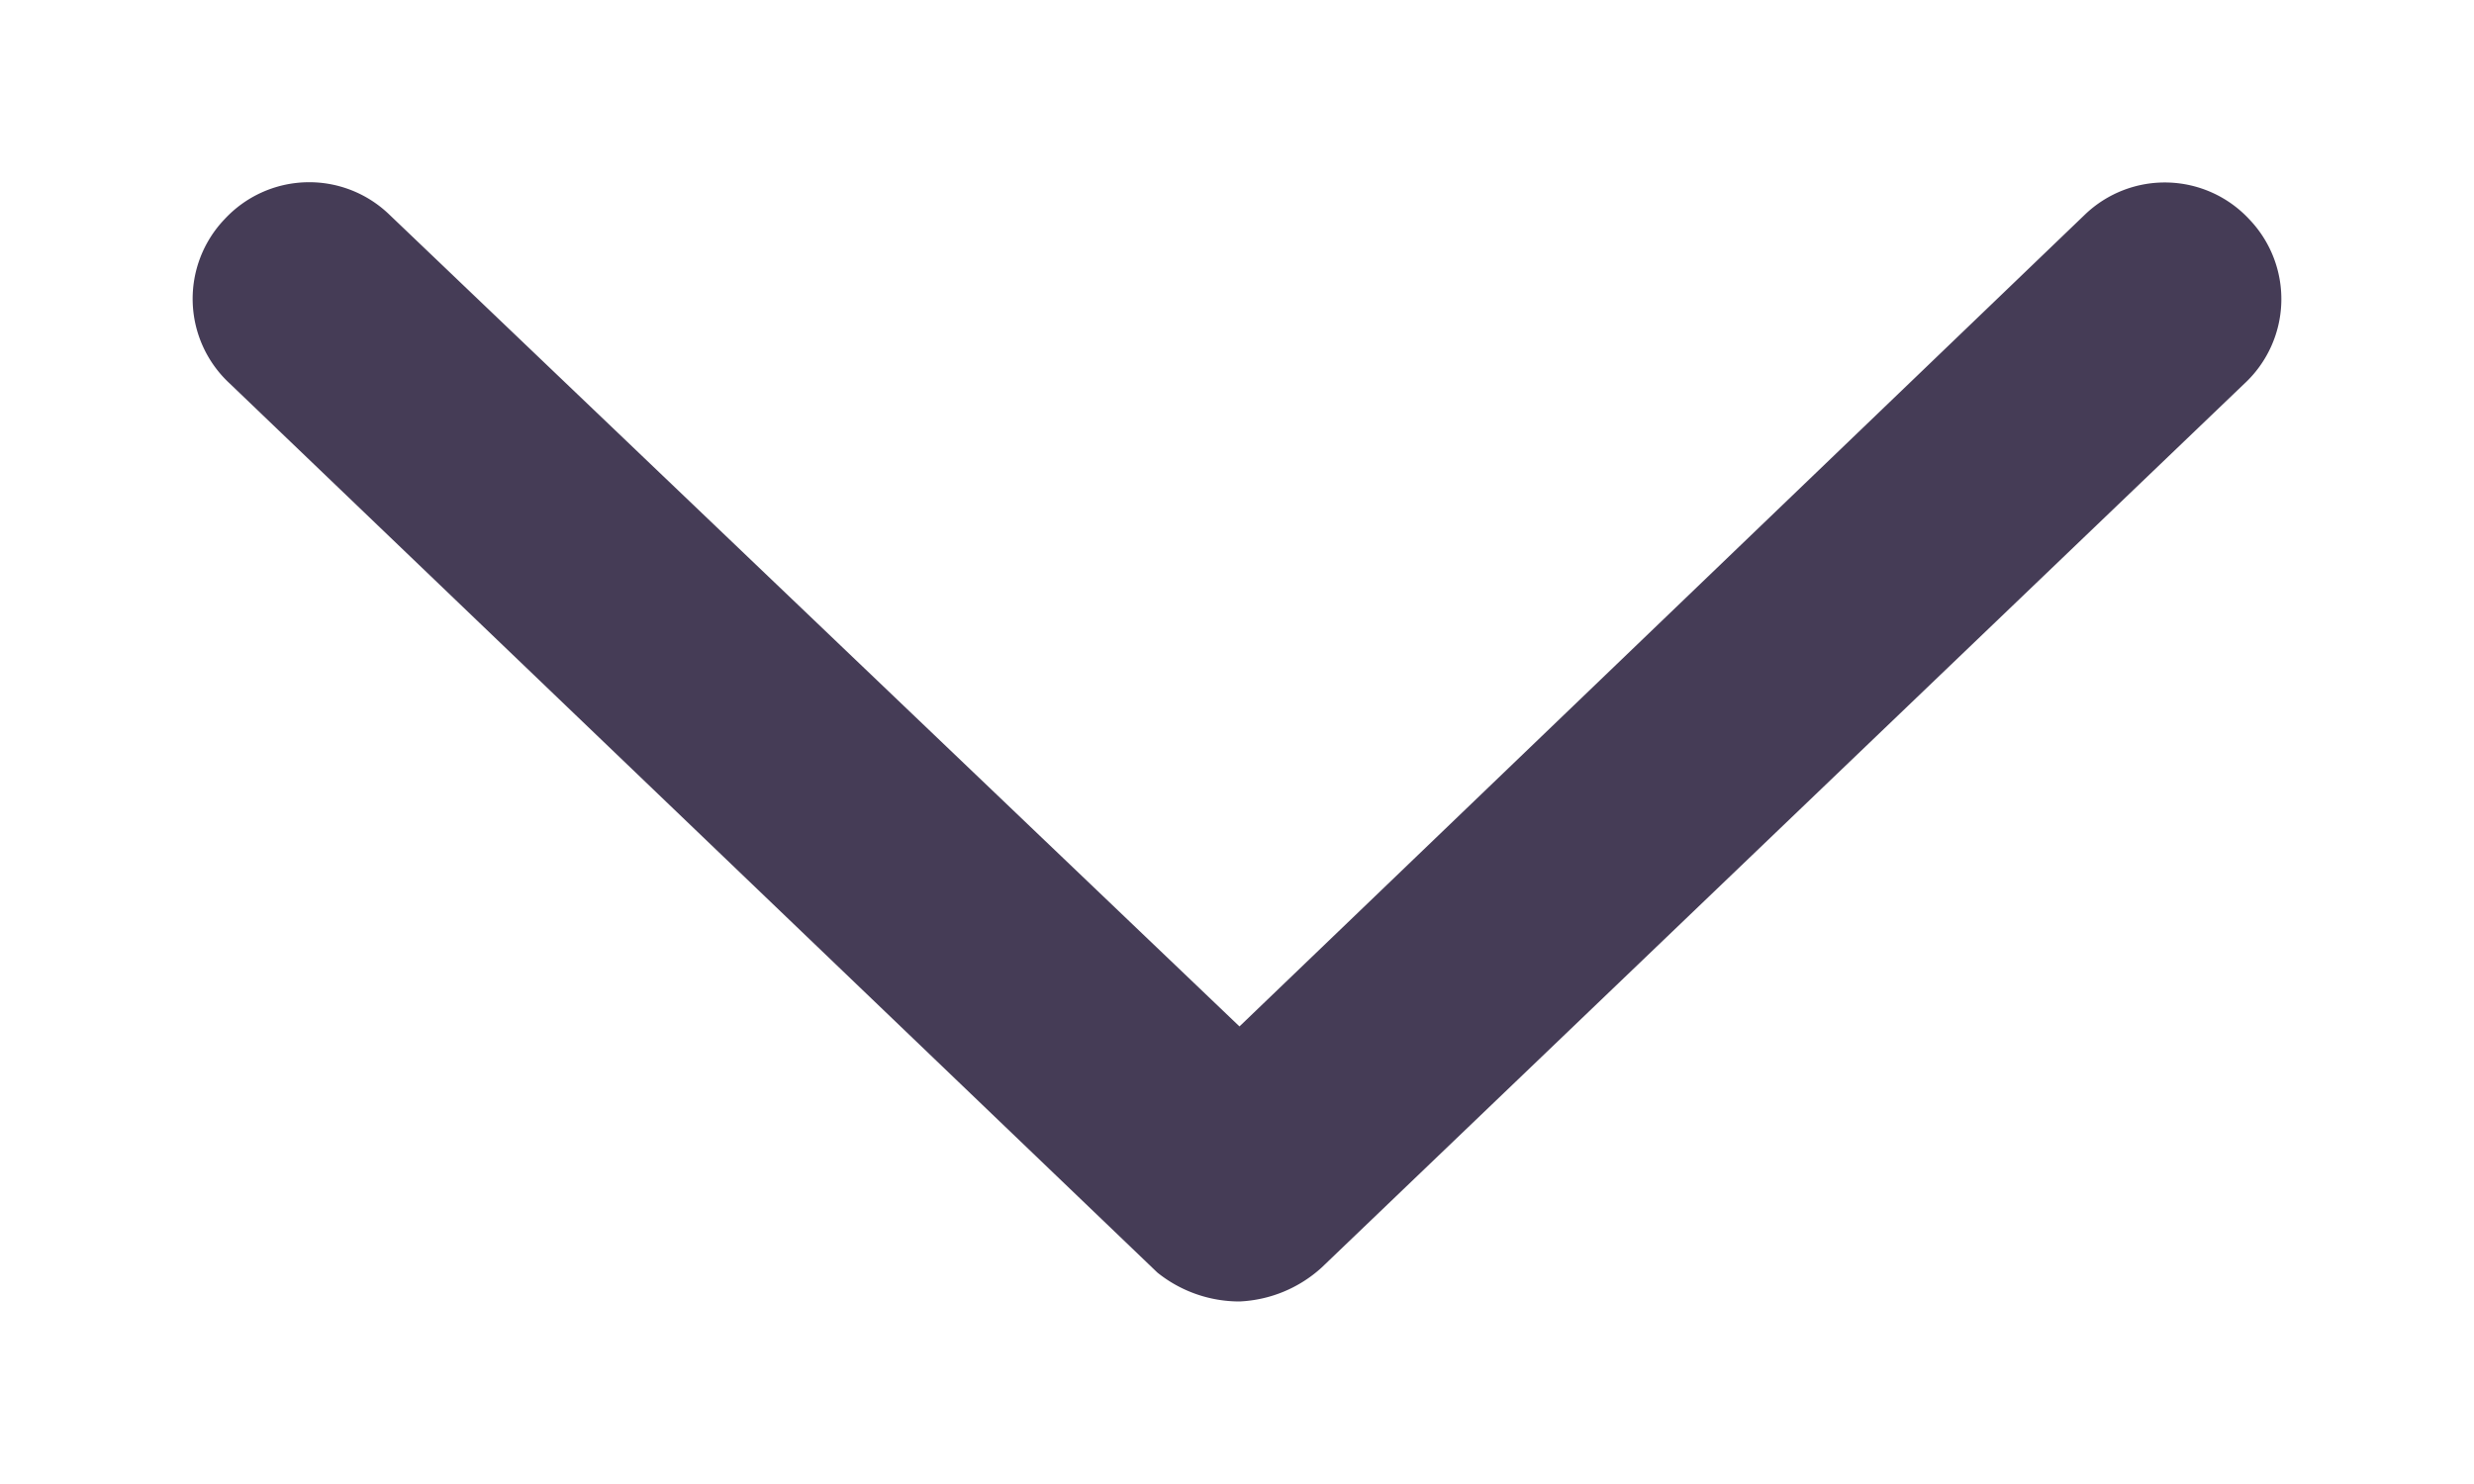 <svg width="10" height="6" viewBox="0 0 10 6" fill="none" xmlns="http://www.w3.org/2000/svg"><path d="M9.072 1.551l-3.73 3.574a.528.528 0 01-.332.137.53.53 0 01-.332-.117L.928 1.55a.466.466 0 01-.02-.664.466.466 0 01.664-.02L5.01 4.15 8.428.867a.466.466 0 01.664.02.466.466 0 01-.02.664z" fill="#453C56"/></svg>